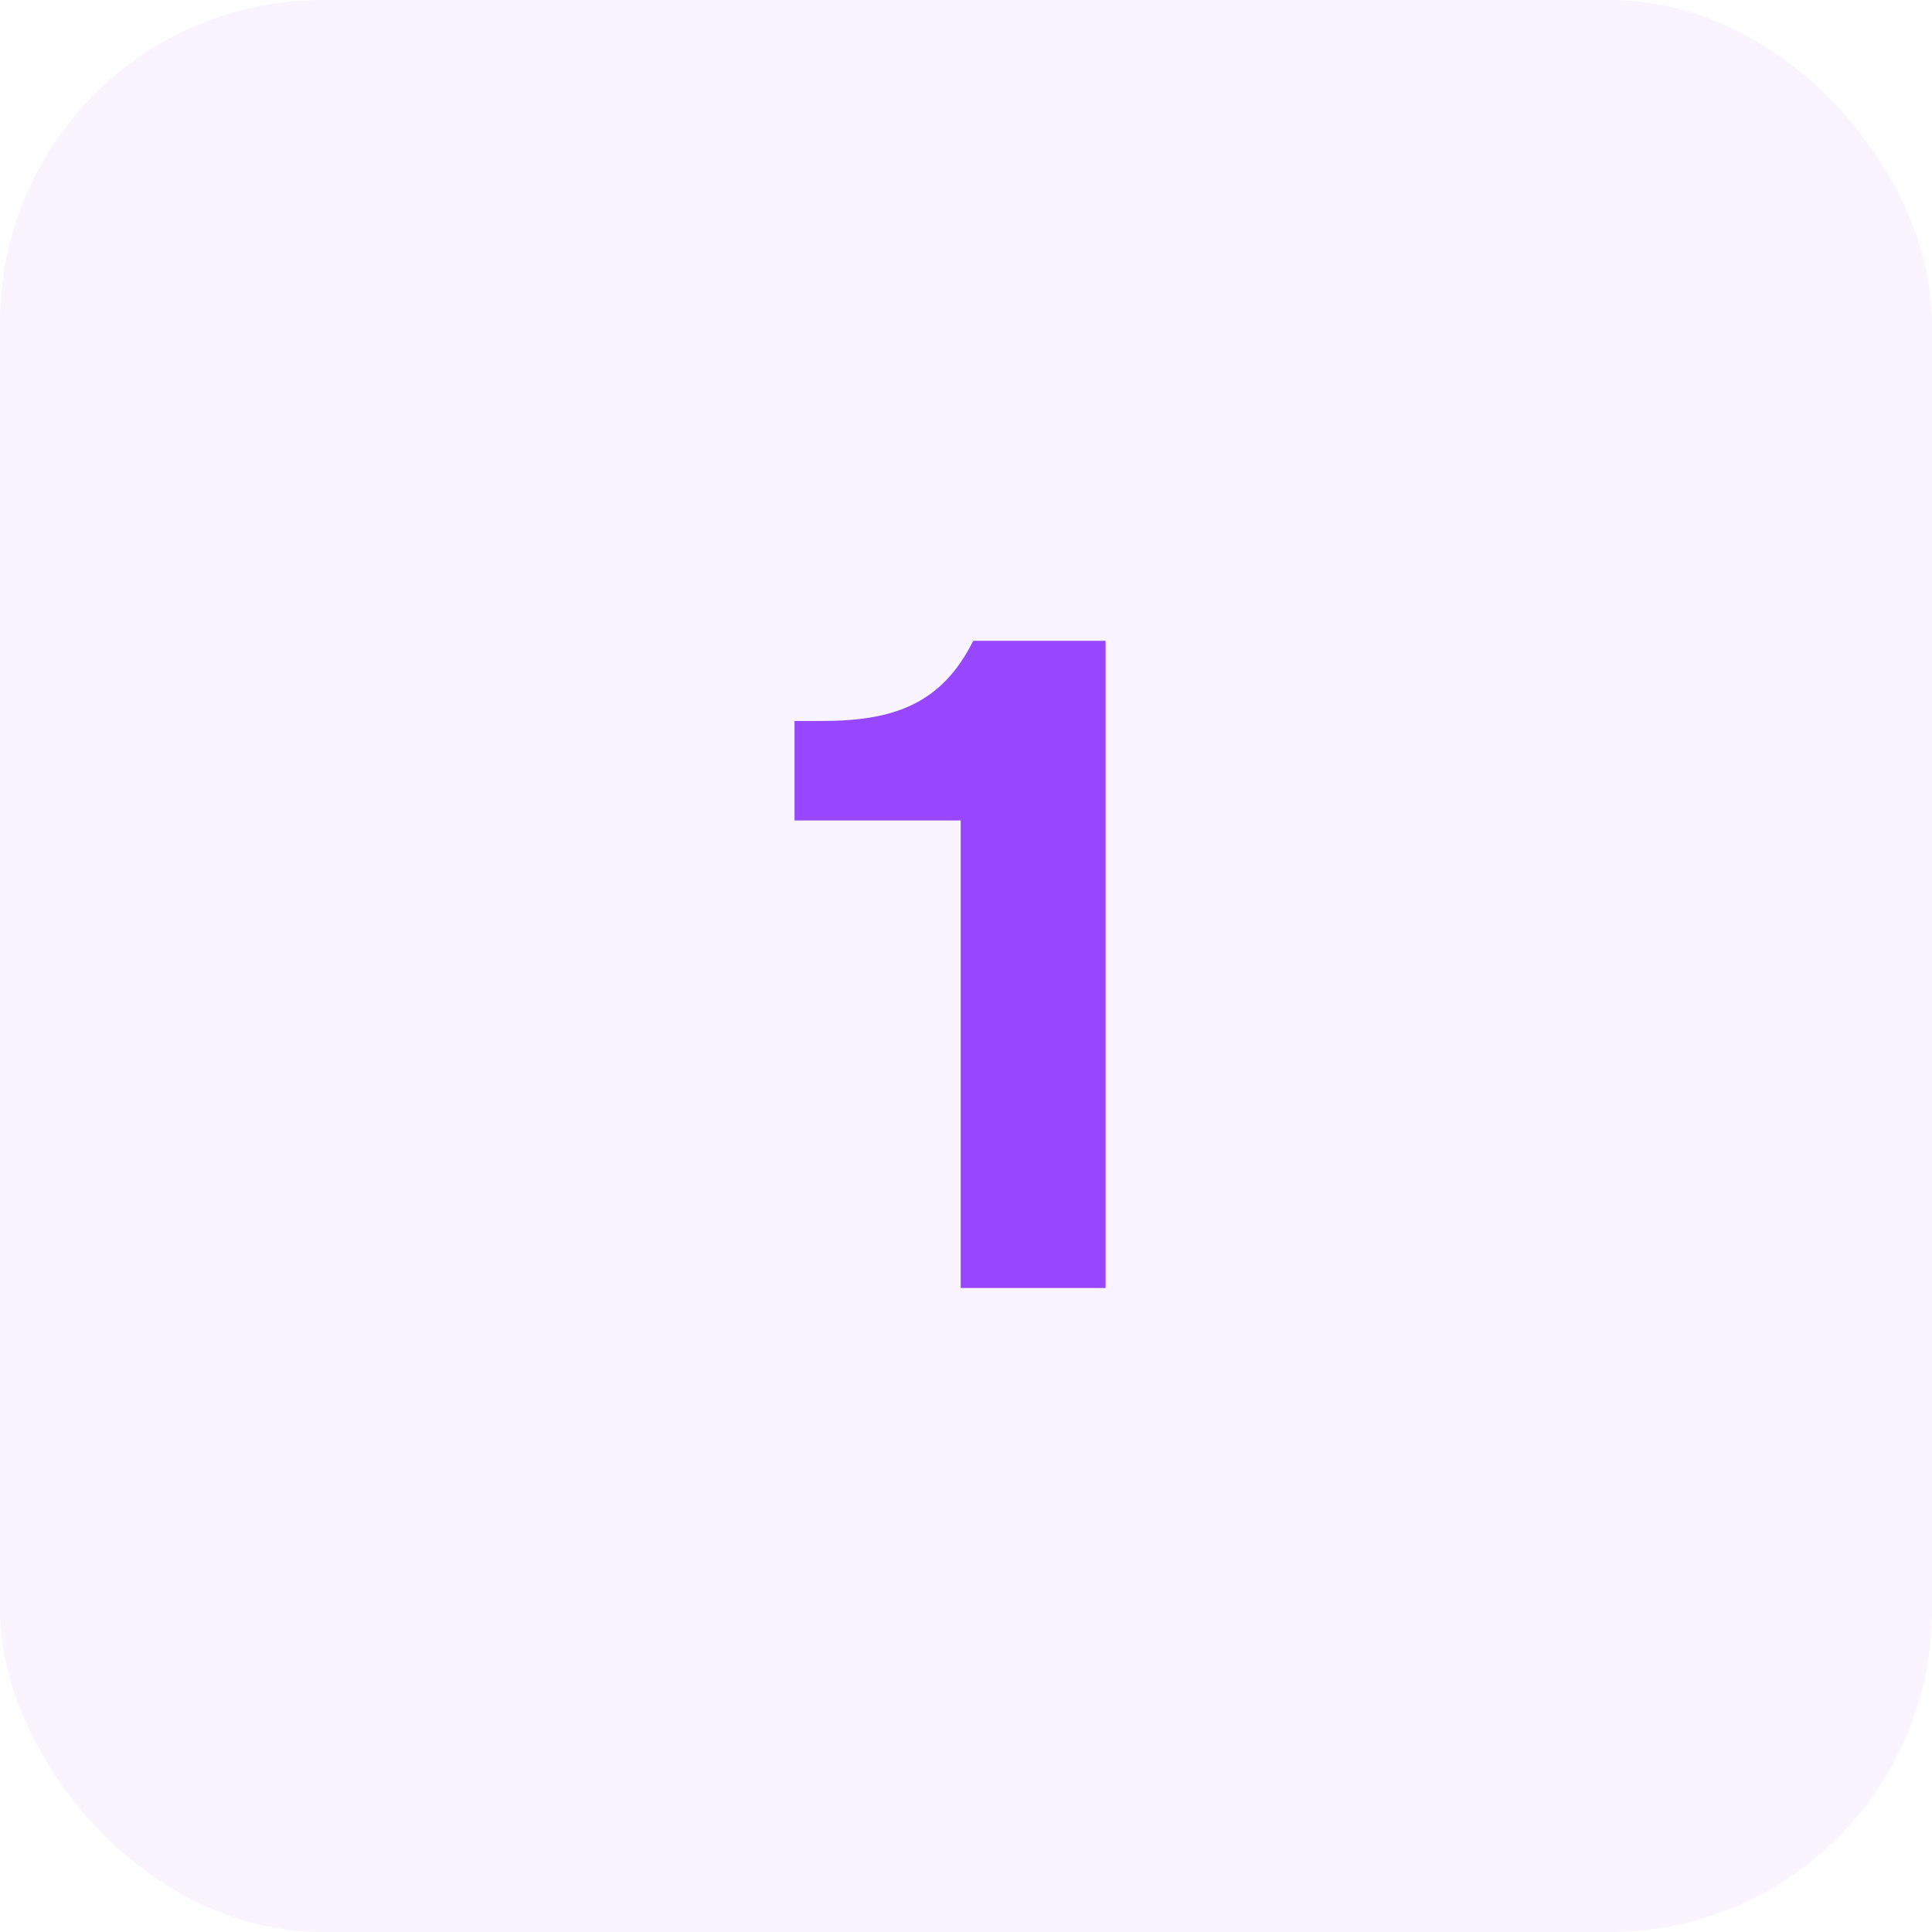 <svg width="48" height="48" viewBox="0 0 48 48" fill="none" xmlns="http://www.w3.org/2000/svg">
<rect width="48" height="48" rx="8" fill="#9747FF" fill-opacity="0.06"/>
<path d="M27.468 32H23.868V20.384H19.74V17.912H20.412C22.188 17.912 23.388 17.504 24.18 15.92H27.468V32Z" fill="#9747FF"/>
</svg>
